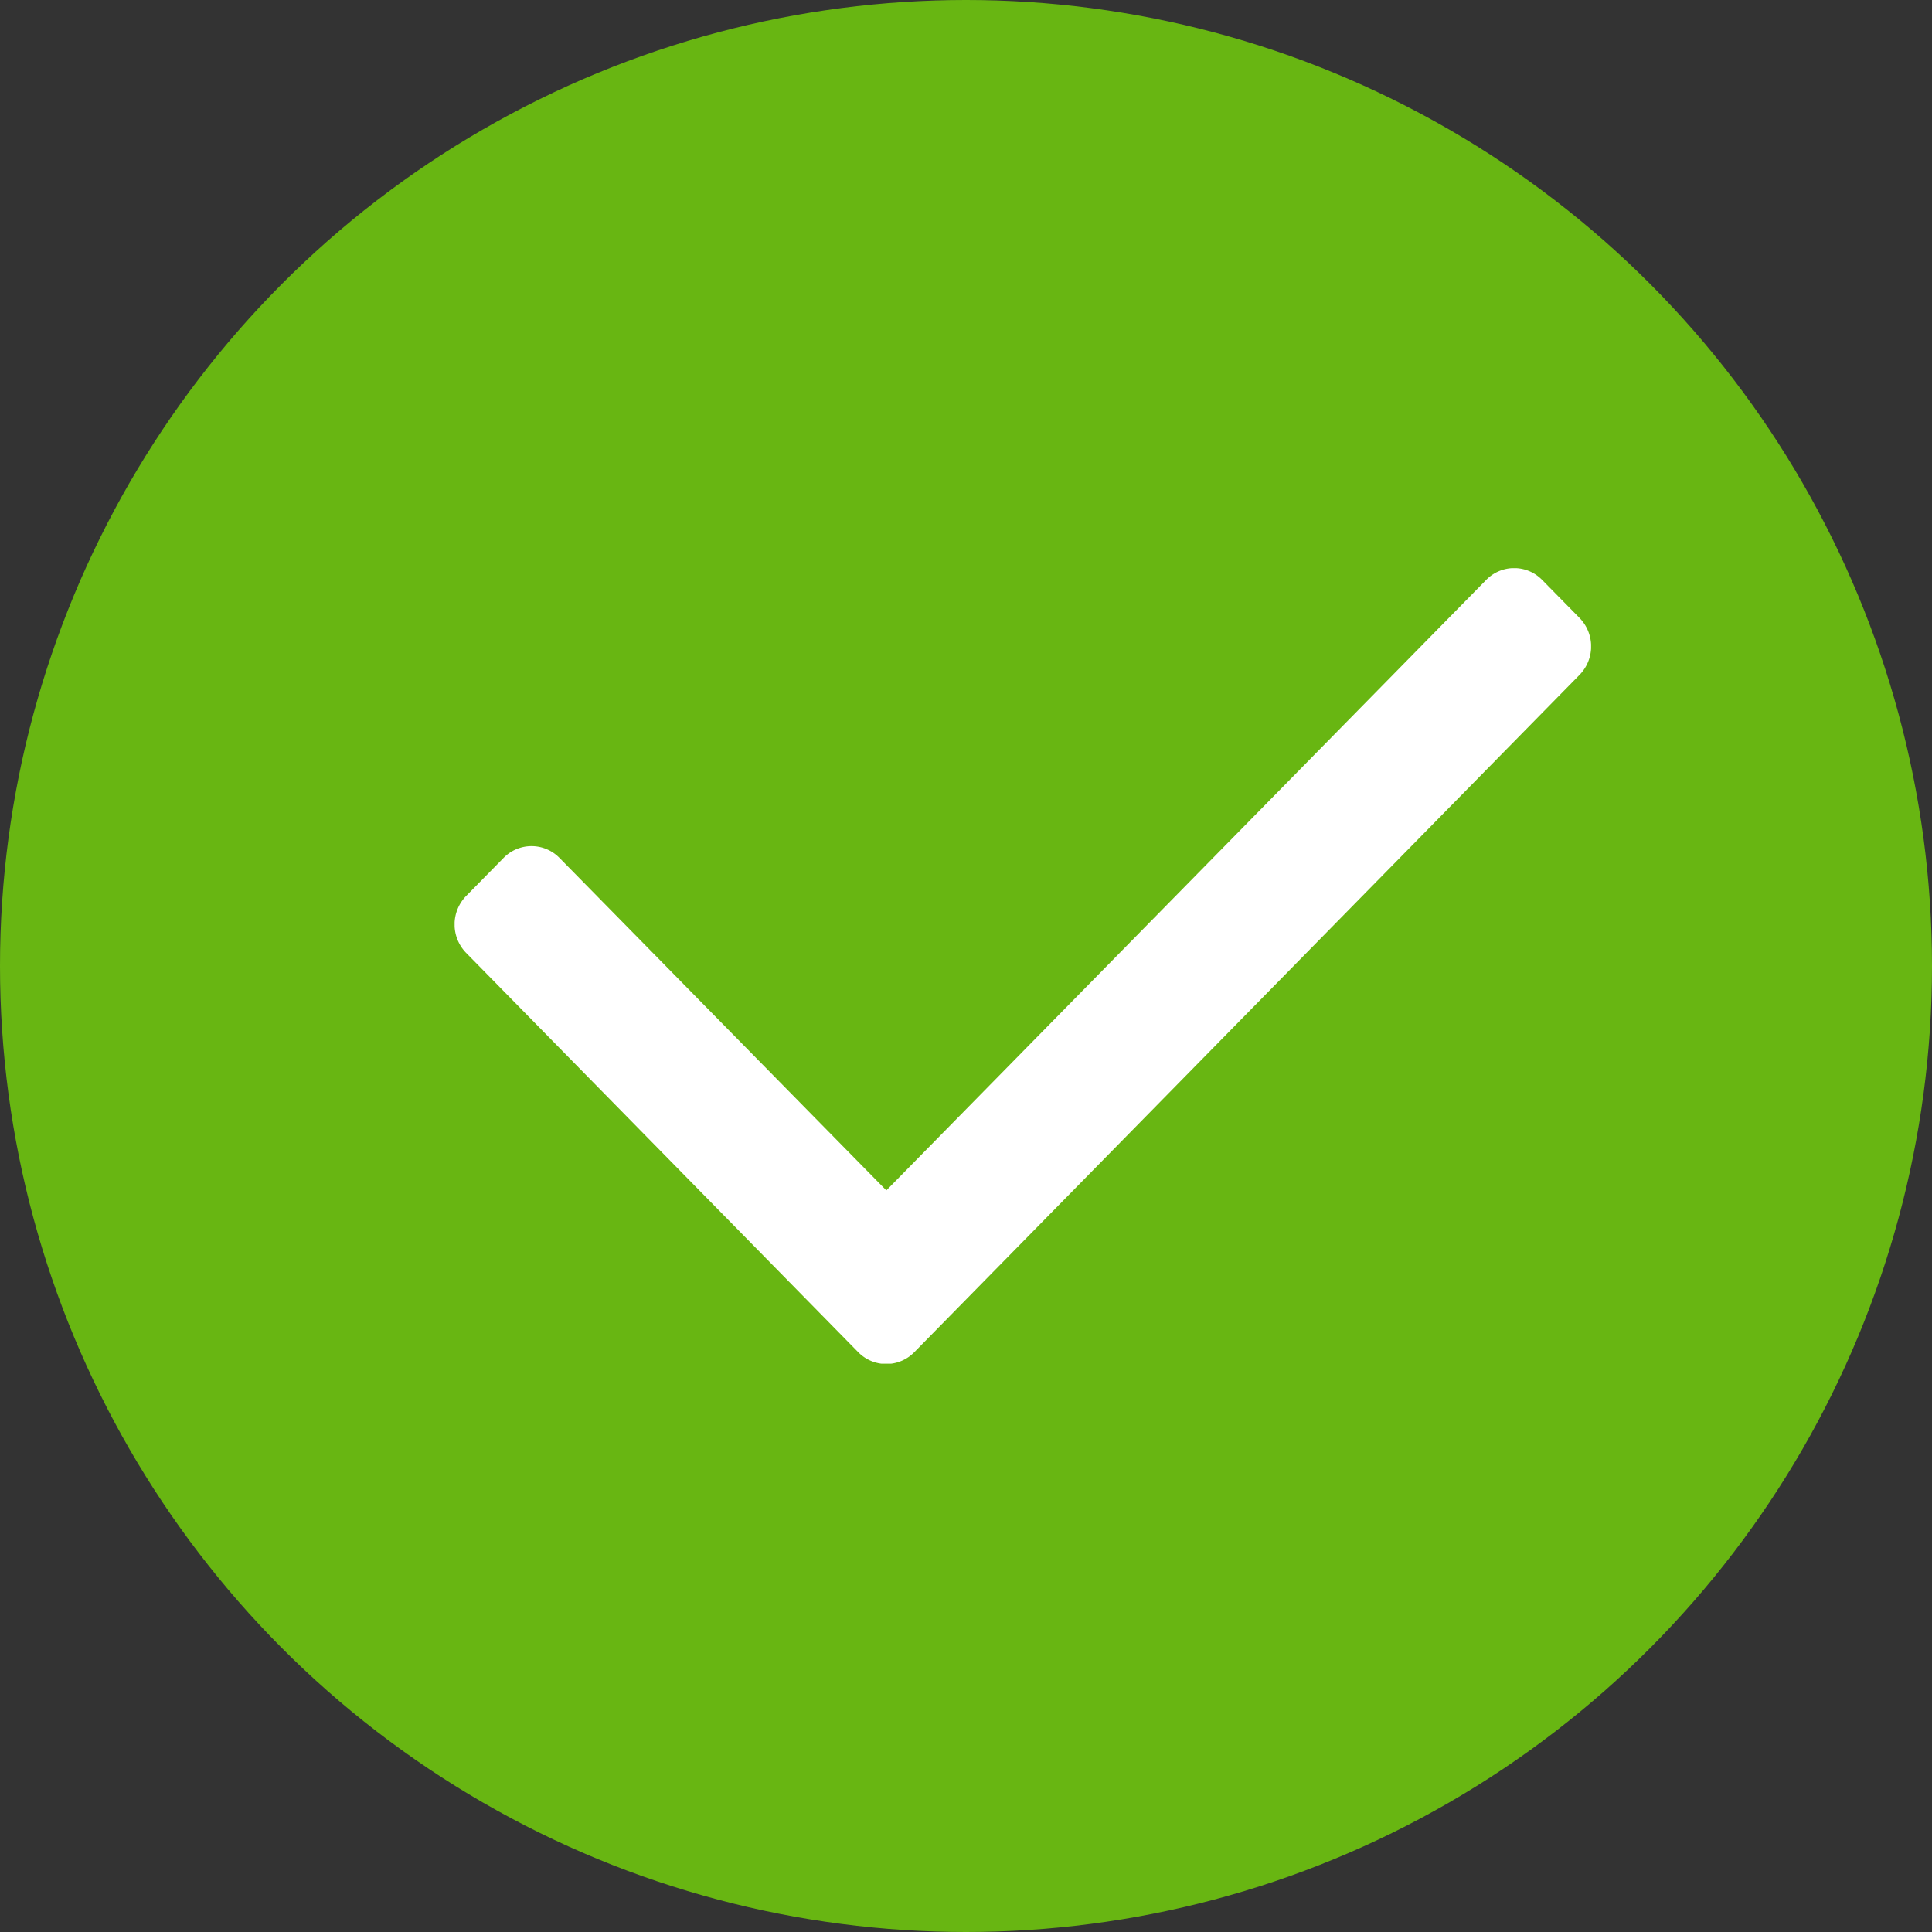 <svg xmlns="http://www.w3.org/2000/svg" xmlns:xlink="http://www.w3.org/1999/xlink" width="12.32" height="12.32" viewBox="0 0 12.32 12.32">
  <rect x="0" y="0" width="12.32" height="12.32" fill="#333333" stroke="none"/>
  <defs>
    <clipPath id="clip-path">
      <path id="Clip_2" data-name="Clip 2" d="M0,0H7.247V5.073H0Z" fill="none"/>
    </clipPath>
  </defs>
  <g id="Group_32" data-name="Group 32" transform="translate(-144.18 -1613.68)">
    <circle id="Aantal_artikelen_BG" data-name="Aantal artikelen BG" cx="6.16" cy="6.16" r="6.16" transform="translate(144.18 1613.68)" fill="#68b612"/>
    <g id="Check" transform="translate(147.079 1617.303)">
      <path id="Clip_2-2" data-name="Clip 2" d="M0,0H7.247V5.073H0Z" fill="none"/>
      <g id="Check-2" data-name="Check" clip-path="url(#clip-path)">
        <path id="Fill_1" data-name="Fill 1" d="M6.578.075,2.753,3.968.669,1.848a.249.249,0,0,0-.357,0L.074,2.09a.26.26,0,0,0,0,.364L2.574,5a.25.25,0,0,0,.357,0L7.173.681a.26.26,0,0,0,0-.364L6.935.075a.249.249,0,0,0-.357,0" fill="#fff"/>
      </g>
    </g>
  </g>
</svg>
